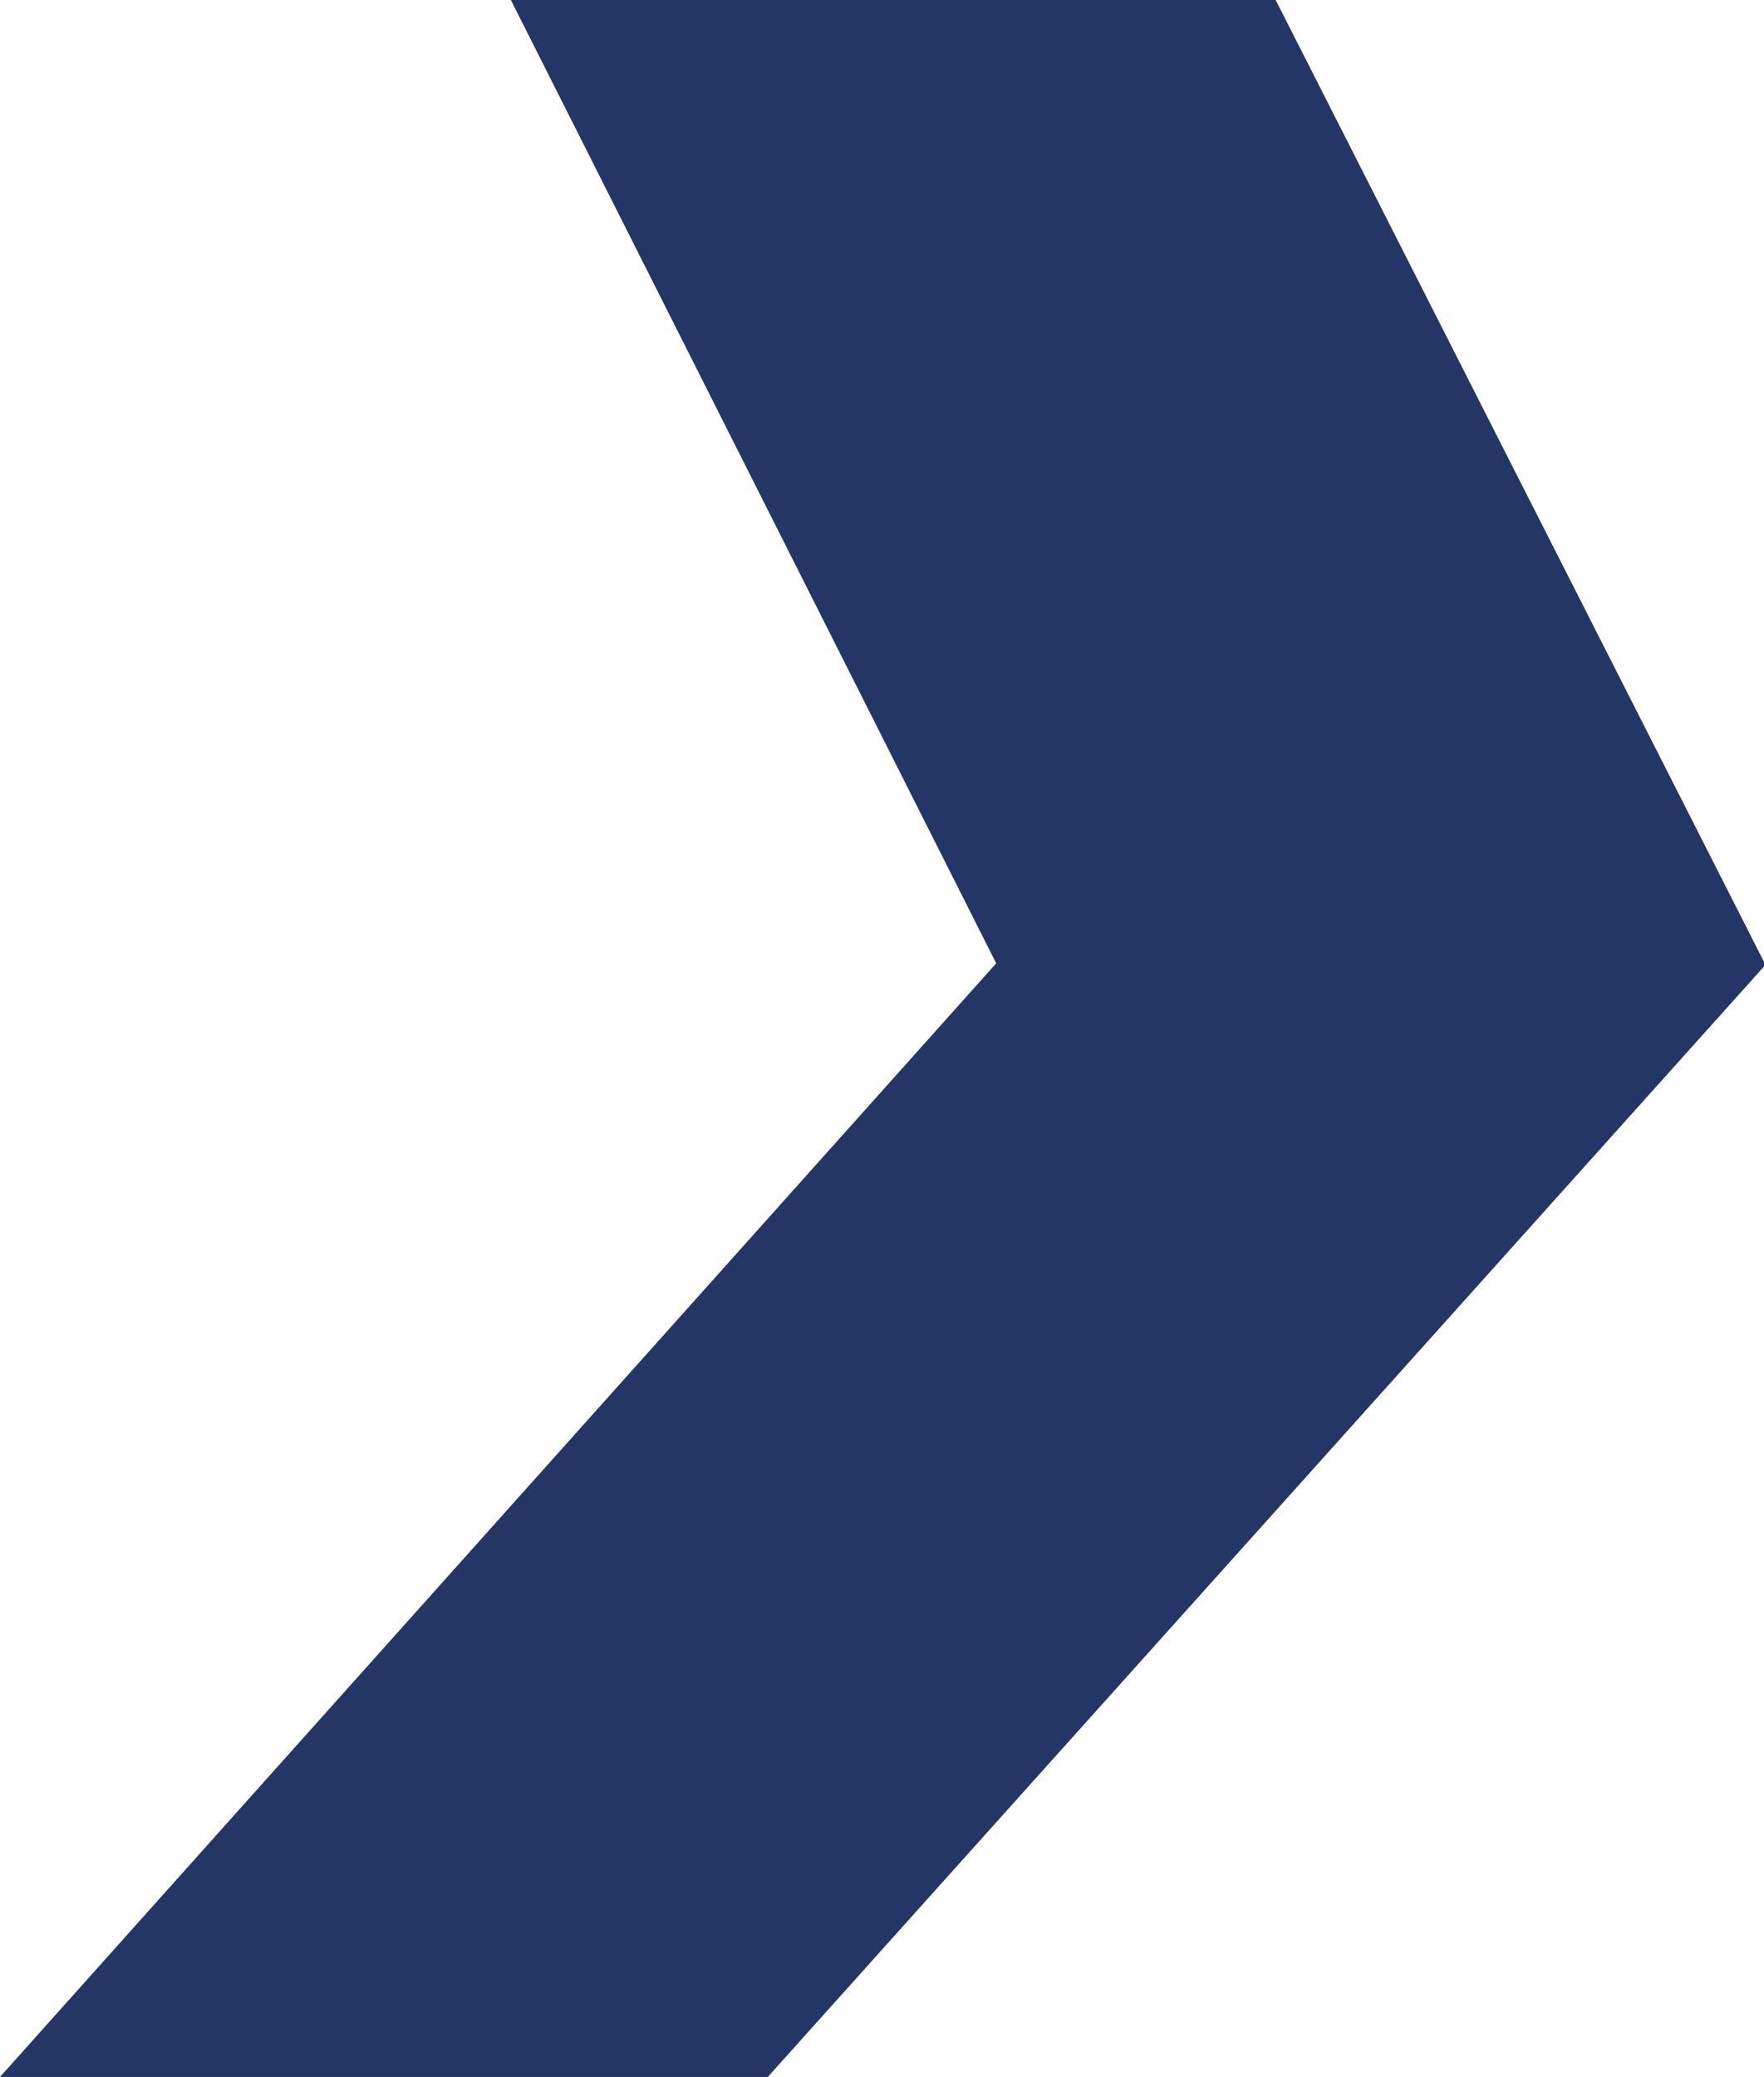 <?xml version="1.0" encoding="utf-8"?>
<!-- Generator: Adobe Illustrator 23.0.1, SVG Export Plug-In . SVG Version: 6.00 Build 0)  -->
<svg version="1.1" id="Layer_1" xmlns="http://www.w3.org/2000/svg" xmlns:xlink="http://www.w3.org/1999/xlink" x="0px" y="0px"
	 width="117.4px" height="138.2px" viewBox="0 0 117.4 138.2" style="enable-background:new 0 0 117.4 138.2;" xml:space="preserve"
	>
<style type="text/css">
	.st0{fill:#243666;}
</style>
<path id="Path_1925" class="st0" d="M84.9,0H34l32.3,64.1L0,138.2h51.1l66.4-74L84.9,0z"/>
</svg>
